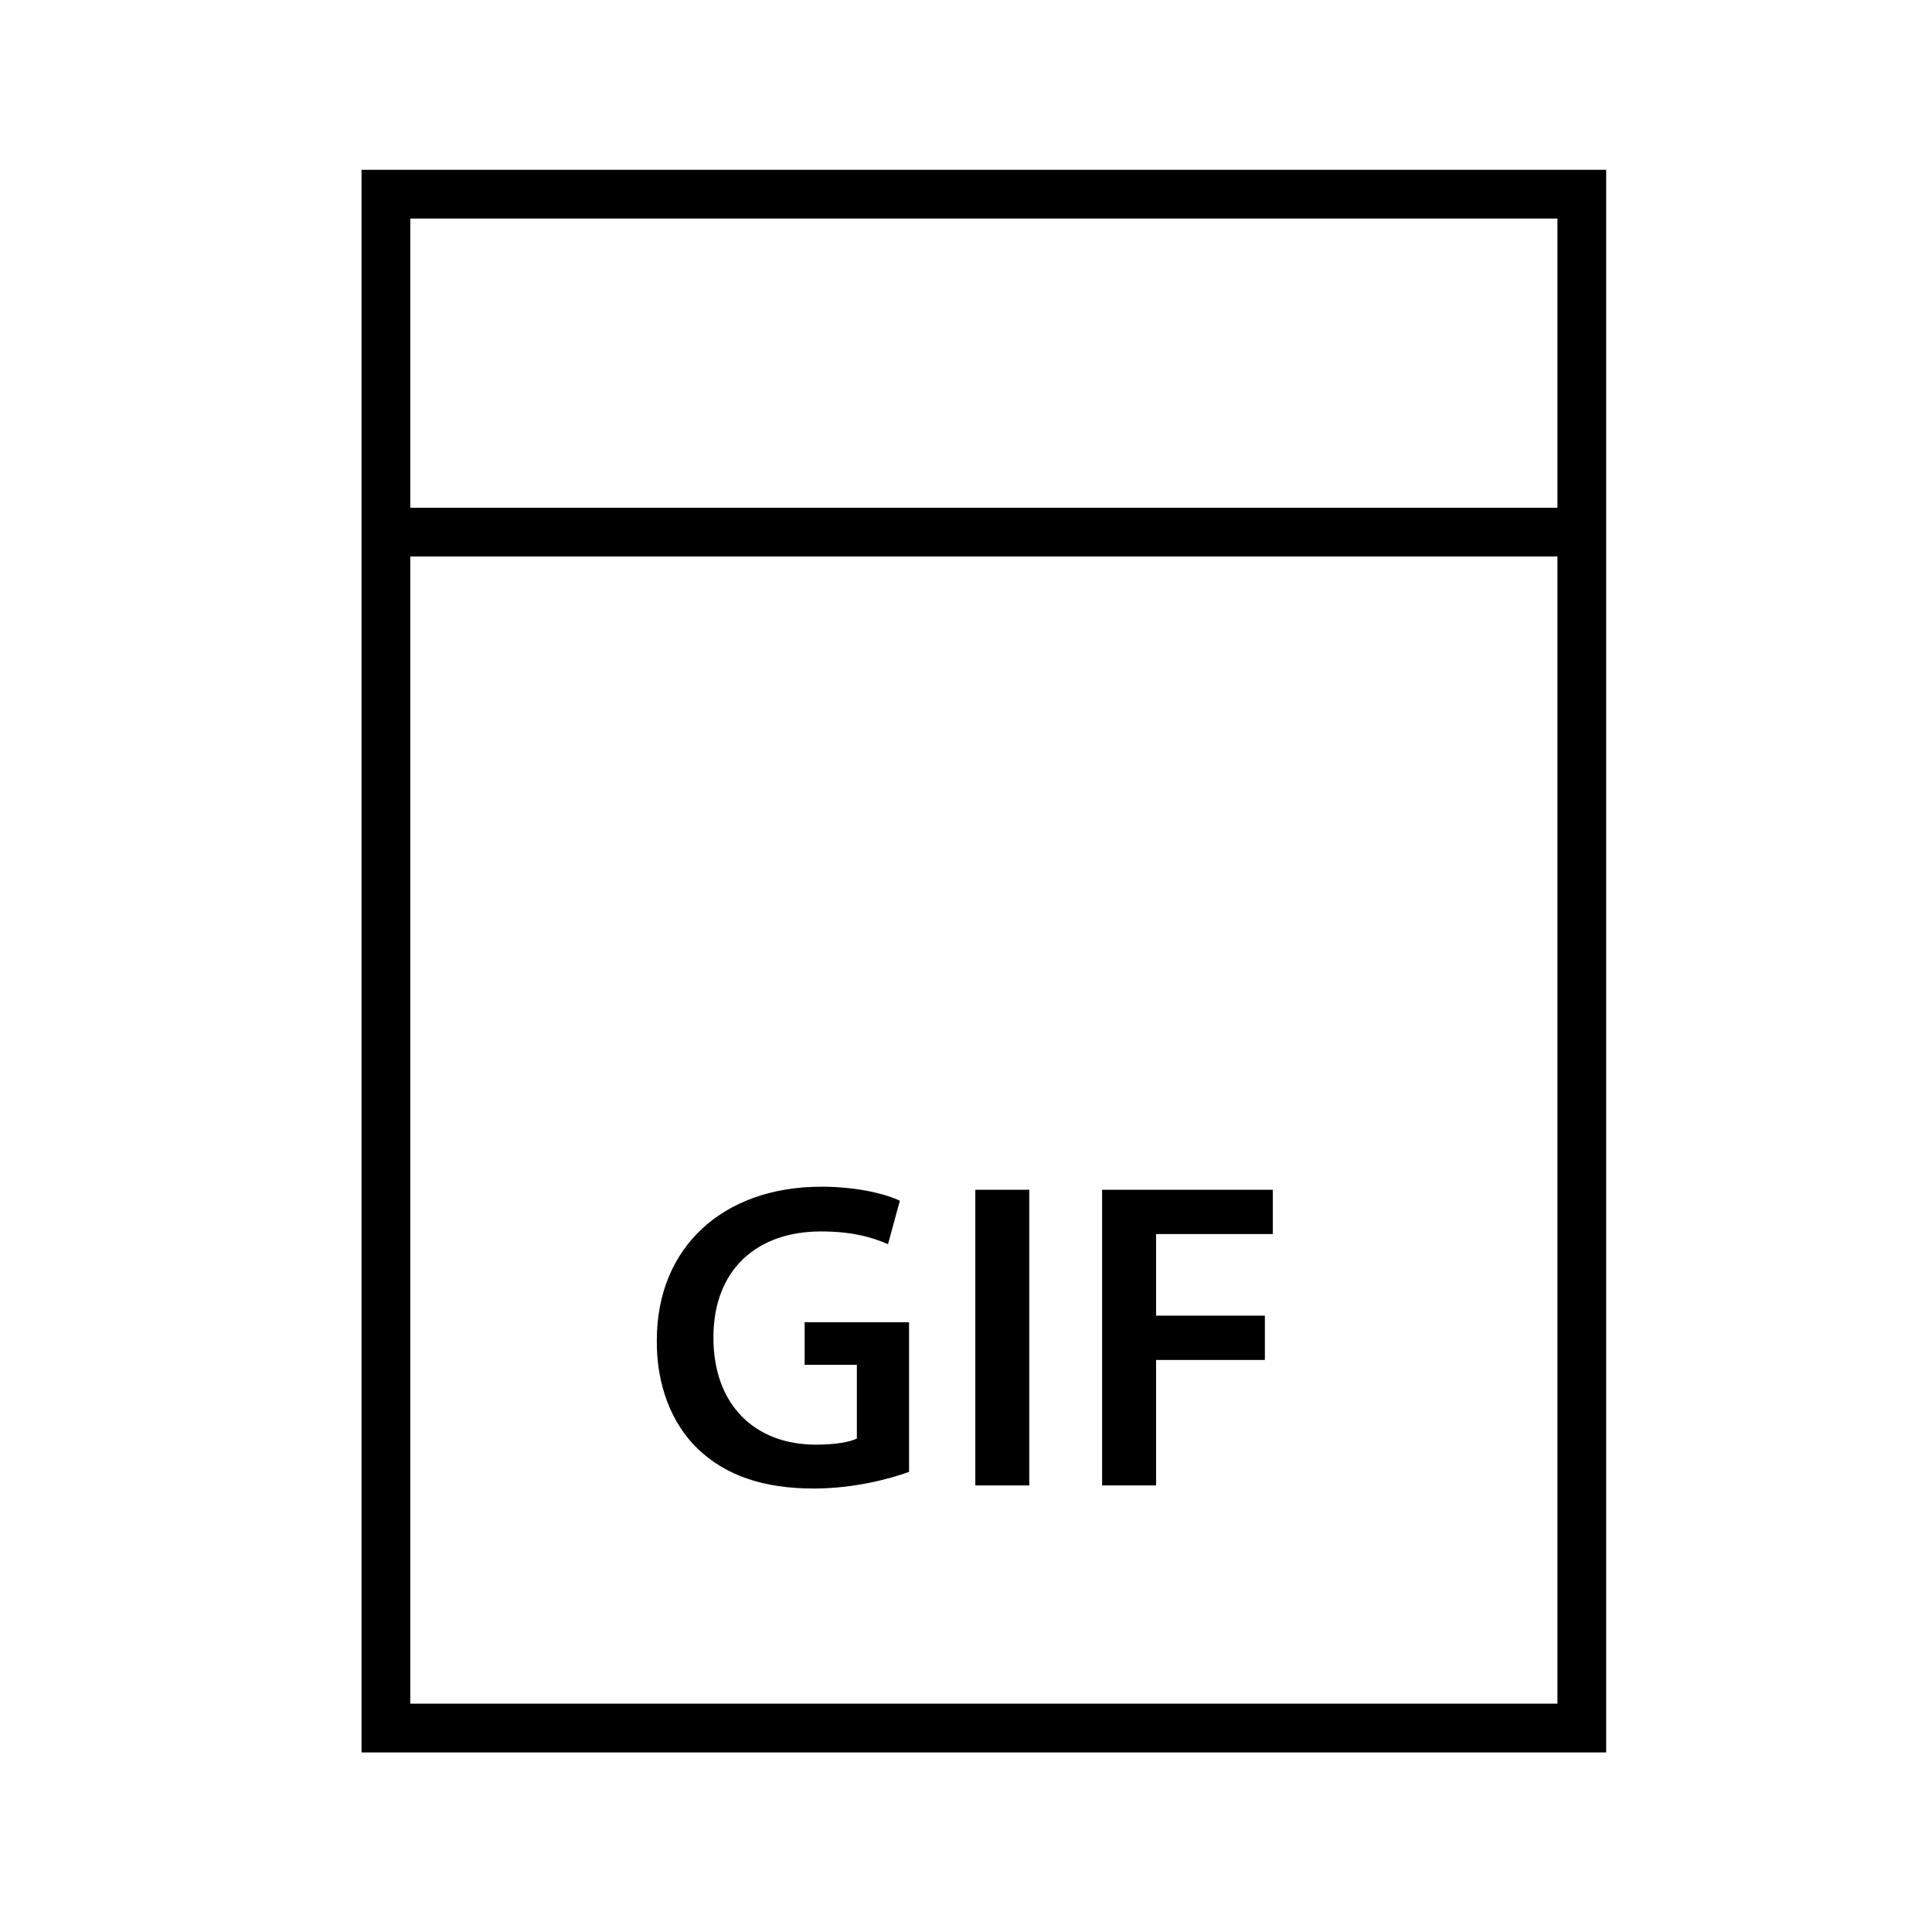 <?xml version="1.0" encoding="UTF-8"?>
<!-- Uploaded to: SVG Repo, www.svgrepo.com, Generator: SVG Repo Mixer Tools -->
<svg fill="#000000" width="800px" height="800px" version="1.1" viewBox="144 144 512 512" xmlns="http://www.w3.org/2000/svg">
 <g>
  <path d="m384.91 534.06c-5 1.859-14.762 4.414-25.227 4.414-13.254 0-23.254-3.371-30.695-10.461-6.977-6.629-11.047-16.973-10.926-28.832 0-24.762 17.668-40.691 43.598-40.691 9.648 0 17.207 1.977 20.812 3.719l-3.141 11.508c-4.301-1.859-9.535-3.371-17.789-3.371-16.738 0-28.48 9.883-28.48 28.137 0 17.789 10.926 28.367 27.203 28.367 5.117 0 8.953-0.699 10.812-1.625v-19.535h-13.836v-11.273h27.668z"/>
  <path d="m416.77 459.3v78.355h-14.297v-78.355z"/>
  <path d="m436.07 459.3h45.227v11.738h-30.926v21.625h28.832v11.742h-28.832v33.25h-14.301z"/>
  <path d="m239.81 189v419.41h329.84v-419.41zm316.93 406.49h-304.01v-304.01h304.01zm-304.01-316.93v-76.648h304.01v76.648z"/>
 </g>
</svg>